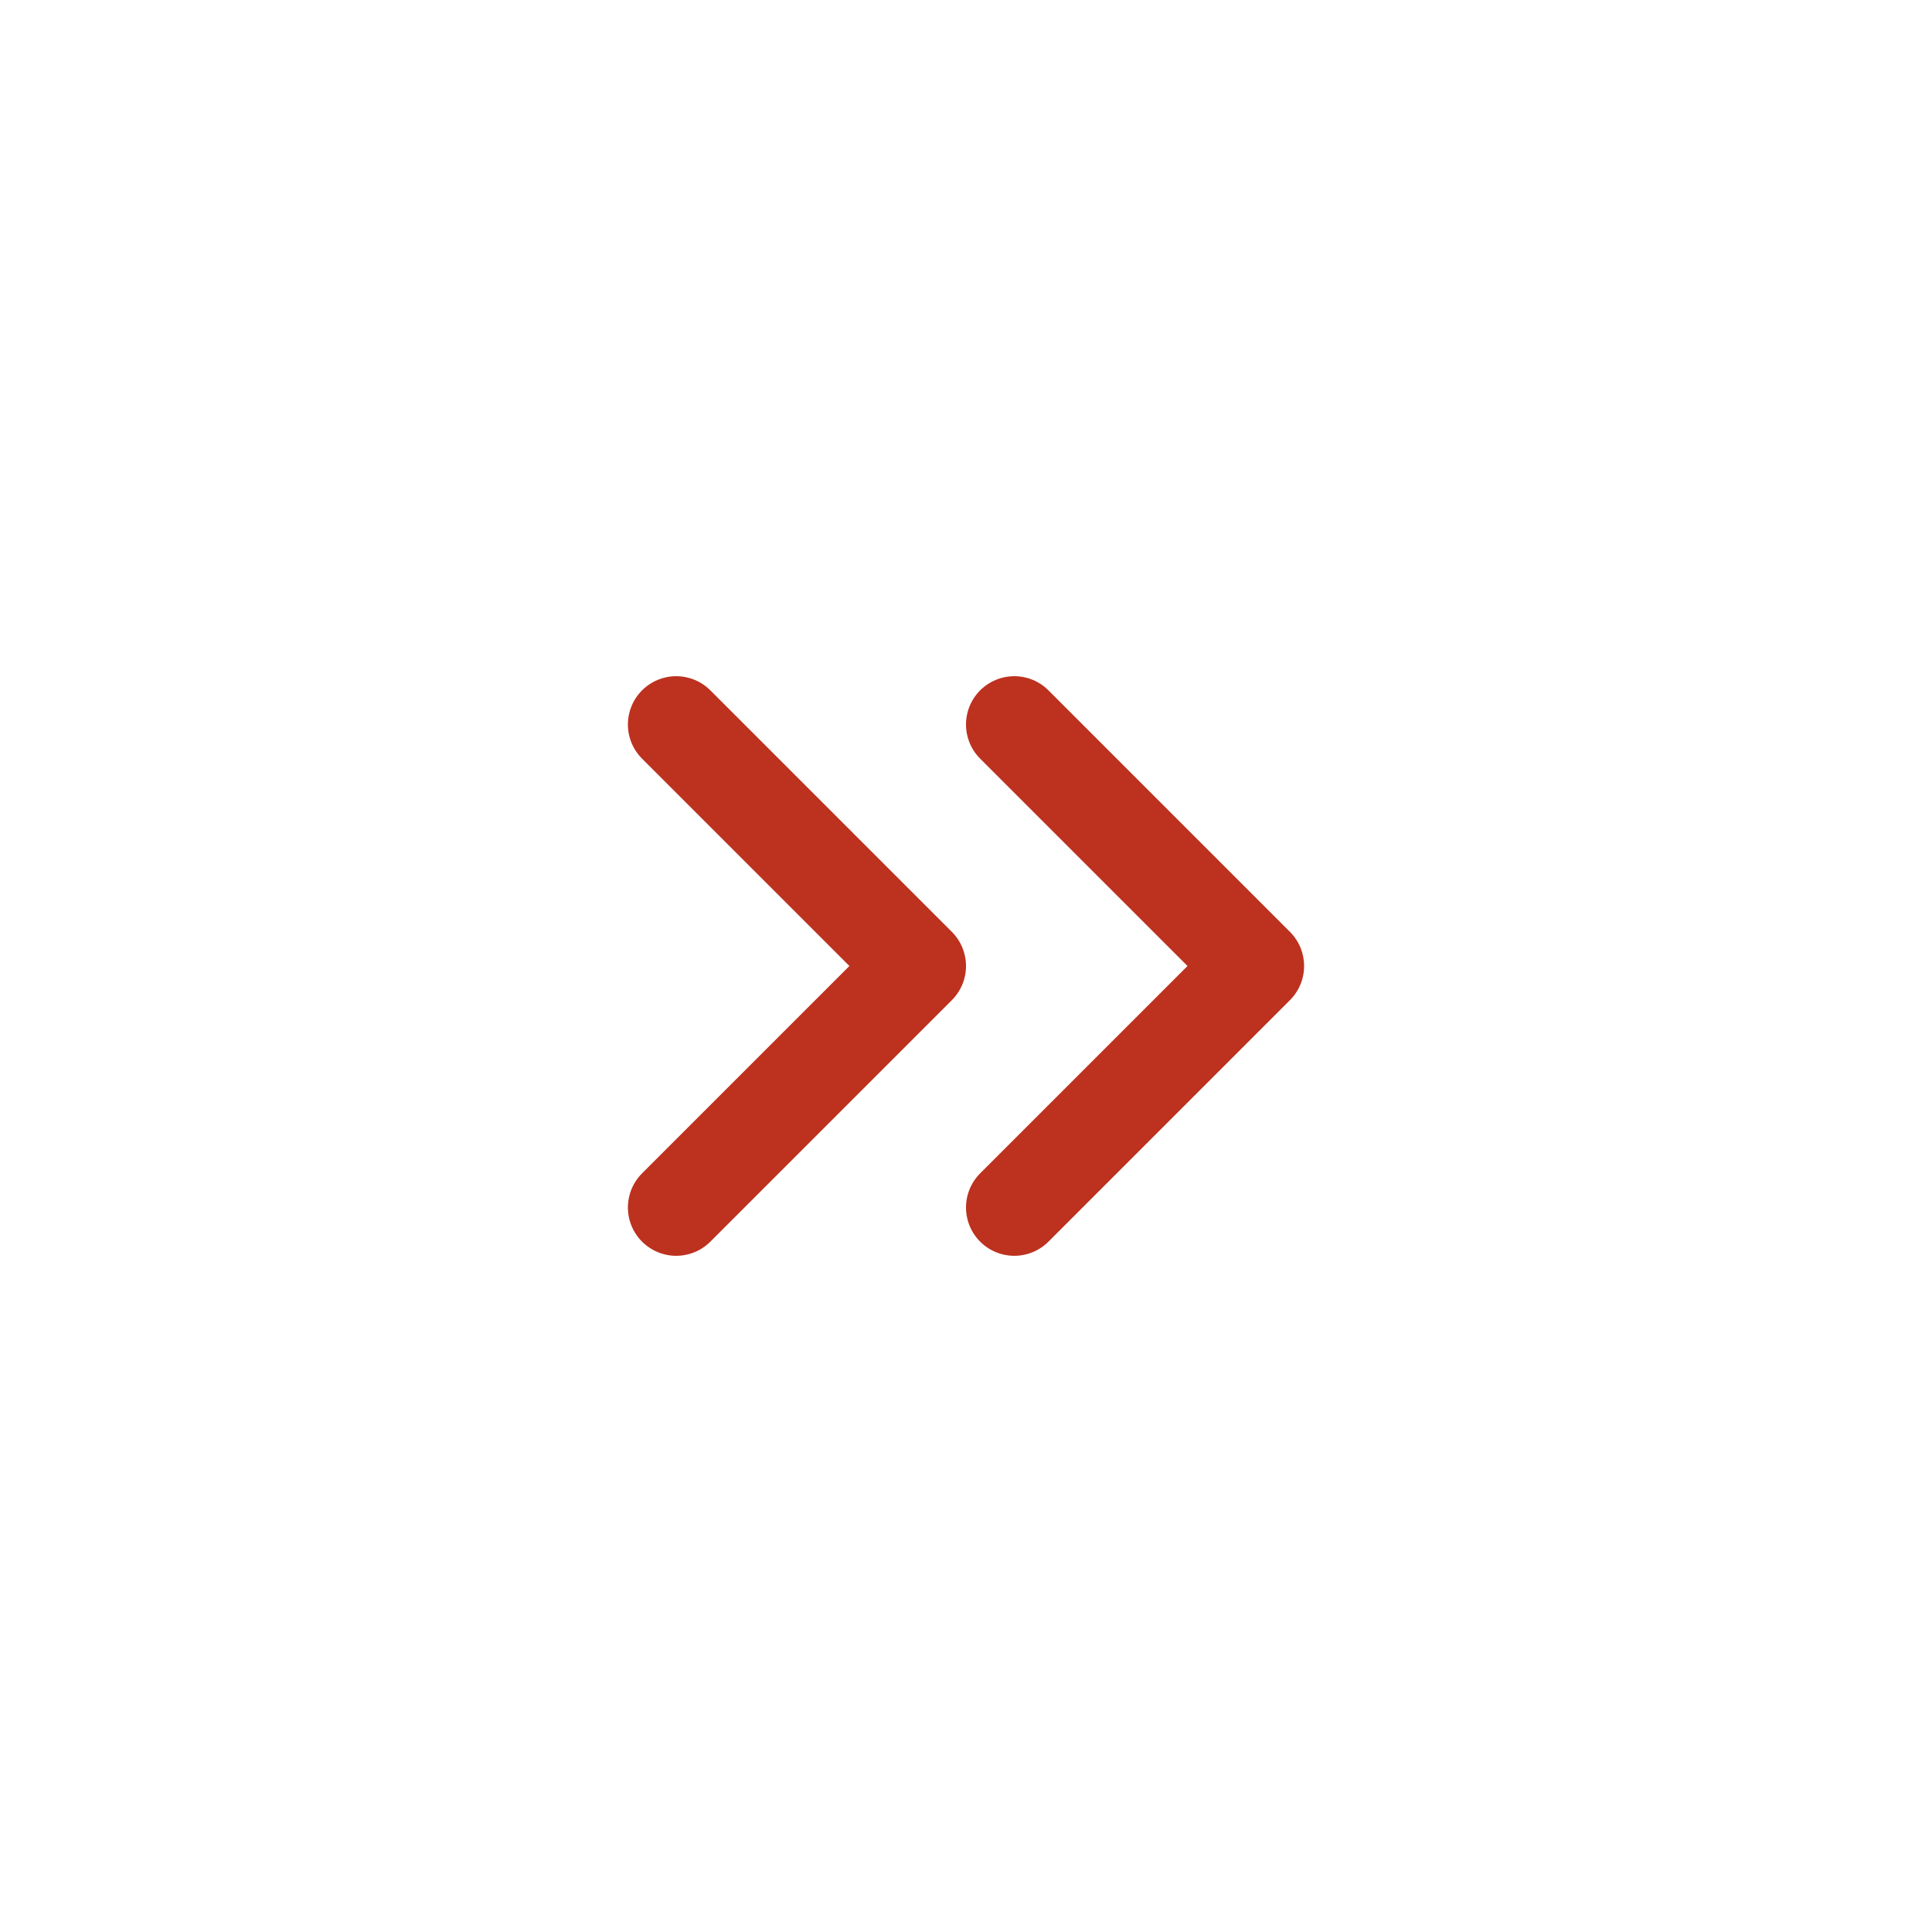 <svg width="24" height="24" viewBox="0 0 24 24" fill="none" xmlns="http://www.w3.org/2000/svg">
<path d="M12.6 15L15.6 12L12.6 9" stroke="#BD311F" stroke-width="1.2" stroke-linecap="round" stroke-linejoin="round"/>
<path d="M8.4 15L11.4 12L8.4 9" stroke="#BD311F" stroke-width="1.2" stroke-linecap="round" stroke-linejoin="round"/>
</svg>
